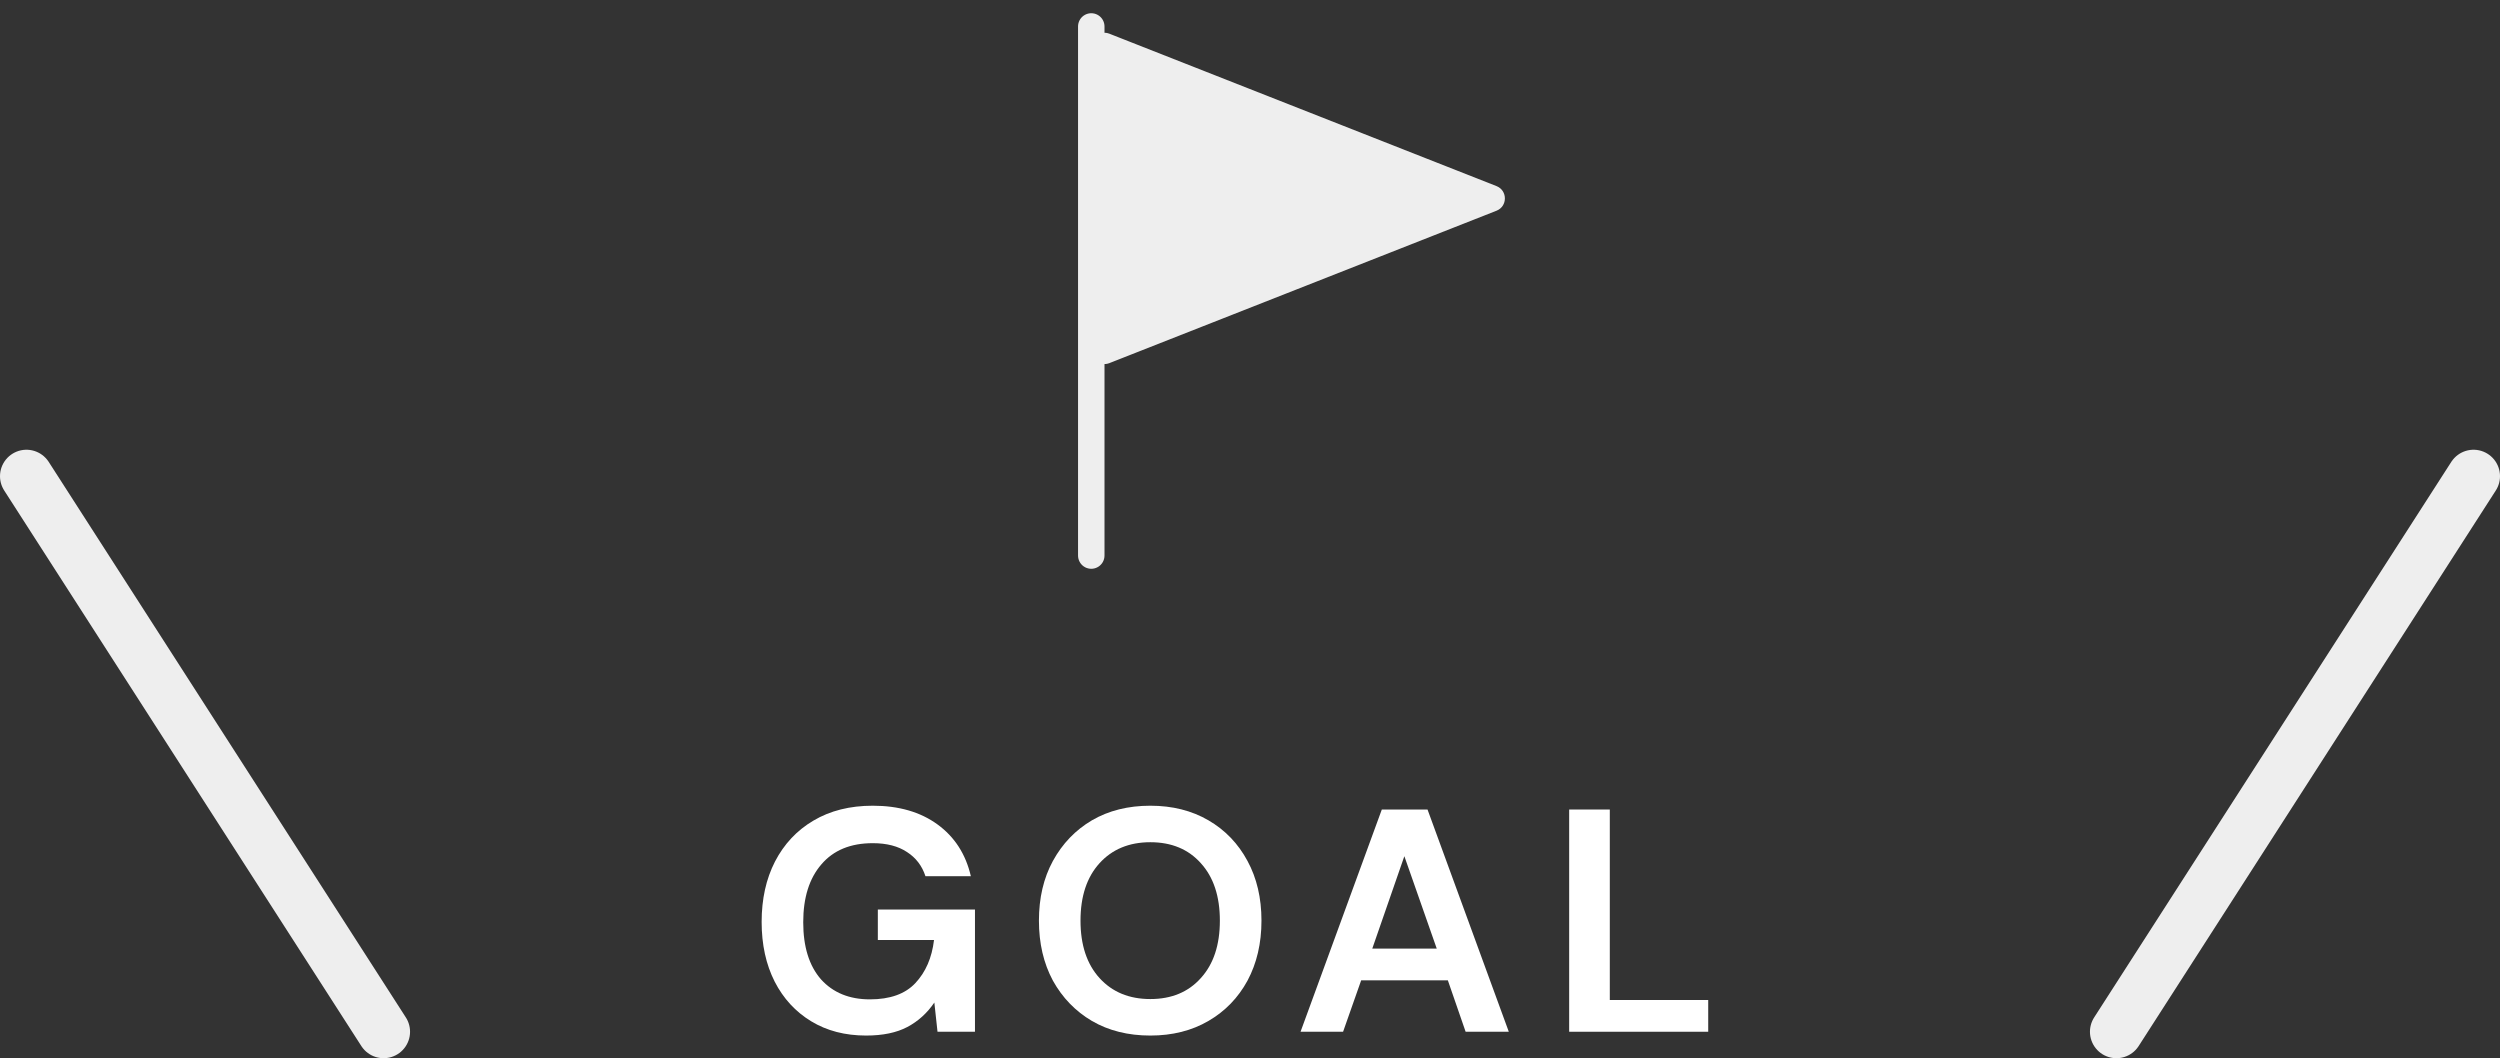 <svg width="189" height="80" viewBox="0 0 189 80" fill="none" xmlns="http://www.w3.org/2000/svg">
<rect x="0" y="0" width="189" height="80" fill="#333333" stroke="none"/>
<path d="M82.5 2L82.5 42" stroke="#EEEEEE" stroke-width="2" stroke-linecap="round"/>
<path d="M113.136 14.069C113.981 14.402 113.981 15.598 113.136 15.931L83.866 27.453C83.21 27.711 82.5 27.227 82.5 26.522L82.5 3.478C82.5 2.773 83.21 2.289 83.866 2.547L113.136 14.069Z" fill="#EEEEEE"/>
<path d="M118.629 78V61.2H121.701V75.6H129.141V78H118.629Z" fill="white"/>
<path d="M98.321 78L104.465 61.2H107.921L114.065 78H110.801L109.457 74.112H102.905L101.537 78H98.321ZM103.745 71.712H108.617L106.169 64.728L103.745 71.712Z" fill="white"/>
<path d="M86.966 78.288C85.287 78.288 83.814 77.92 82.55 77.184C81.302 76.448 80.319 75.432 79.599 74.136C78.894 72.824 78.543 71.312 78.543 69.6C78.543 67.888 78.894 66.384 79.599 65.088C80.319 63.776 81.302 62.752 82.55 62.016C83.814 61.28 85.287 60.912 86.966 60.912C88.63 60.912 90.094 61.28 91.359 62.016C92.623 62.752 93.606 63.776 94.311 65.088C95.014 66.384 95.367 67.888 95.367 69.6C95.367 71.312 95.014 72.824 94.311 74.136C93.606 75.432 92.623 76.448 91.359 77.184C90.094 77.92 88.63 78.288 86.966 78.288ZM86.966 75.528C88.567 75.528 89.838 75 90.782 73.944C91.743 72.888 92.222 71.44 92.222 69.6C92.222 67.76 91.743 66.312 90.782 65.256C89.838 64.2 88.567 63.672 86.966 63.672C85.367 63.672 84.087 64.2 83.126 65.256C82.166 66.312 81.686 67.76 81.686 69.6C81.686 71.44 82.166 72.888 83.126 73.944C84.087 75 85.367 75.528 86.966 75.528Z" fill="white"/>
<path d="M65.476 78.288C63.892 78.288 62.508 77.928 61.324 77.208C60.14 76.488 59.22 75.488 58.564 74.208C57.908 72.912 57.58 71.408 57.58 69.696C57.58 67.968 57.916 66.448 58.588 65.136C59.276 63.808 60.244 62.776 61.492 62.04C62.756 61.288 64.252 60.912 65.98 60.912C67.948 60.912 69.58 61.384 70.876 62.328C72.172 63.272 73.012 64.576 73.396 66.24H69.964C69.708 65.456 69.244 64.848 68.572 64.416C67.9 63.968 67.036 63.744 65.98 63.744C64.3 63.744 63.004 64.28 62.092 65.352C61.18 66.408 60.724 67.864 60.724 69.72C60.724 71.576 61.172 73.016 62.068 74.04C62.98 75.048 64.212 75.552 65.764 75.552C67.284 75.552 68.428 75.144 69.196 74.328C69.98 73.496 70.452 72.408 70.612 71.064H66.364V68.76H73.708V78H70.876L70.636 75.792C70.092 76.592 69.412 77.208 68.596 77.64C67.78 78.072 66.74 78.288 65.476 78.288Z" fill="white"/>
<path d="M2 36L29 78" stroke="#EEEEEE" stroke-width="4" stroke-linecap="round"/>
<path d="M187 36L160 78" stroke="#EEEEEE" stroke-width="4" stroke-linecap="round"/>
</svg>

